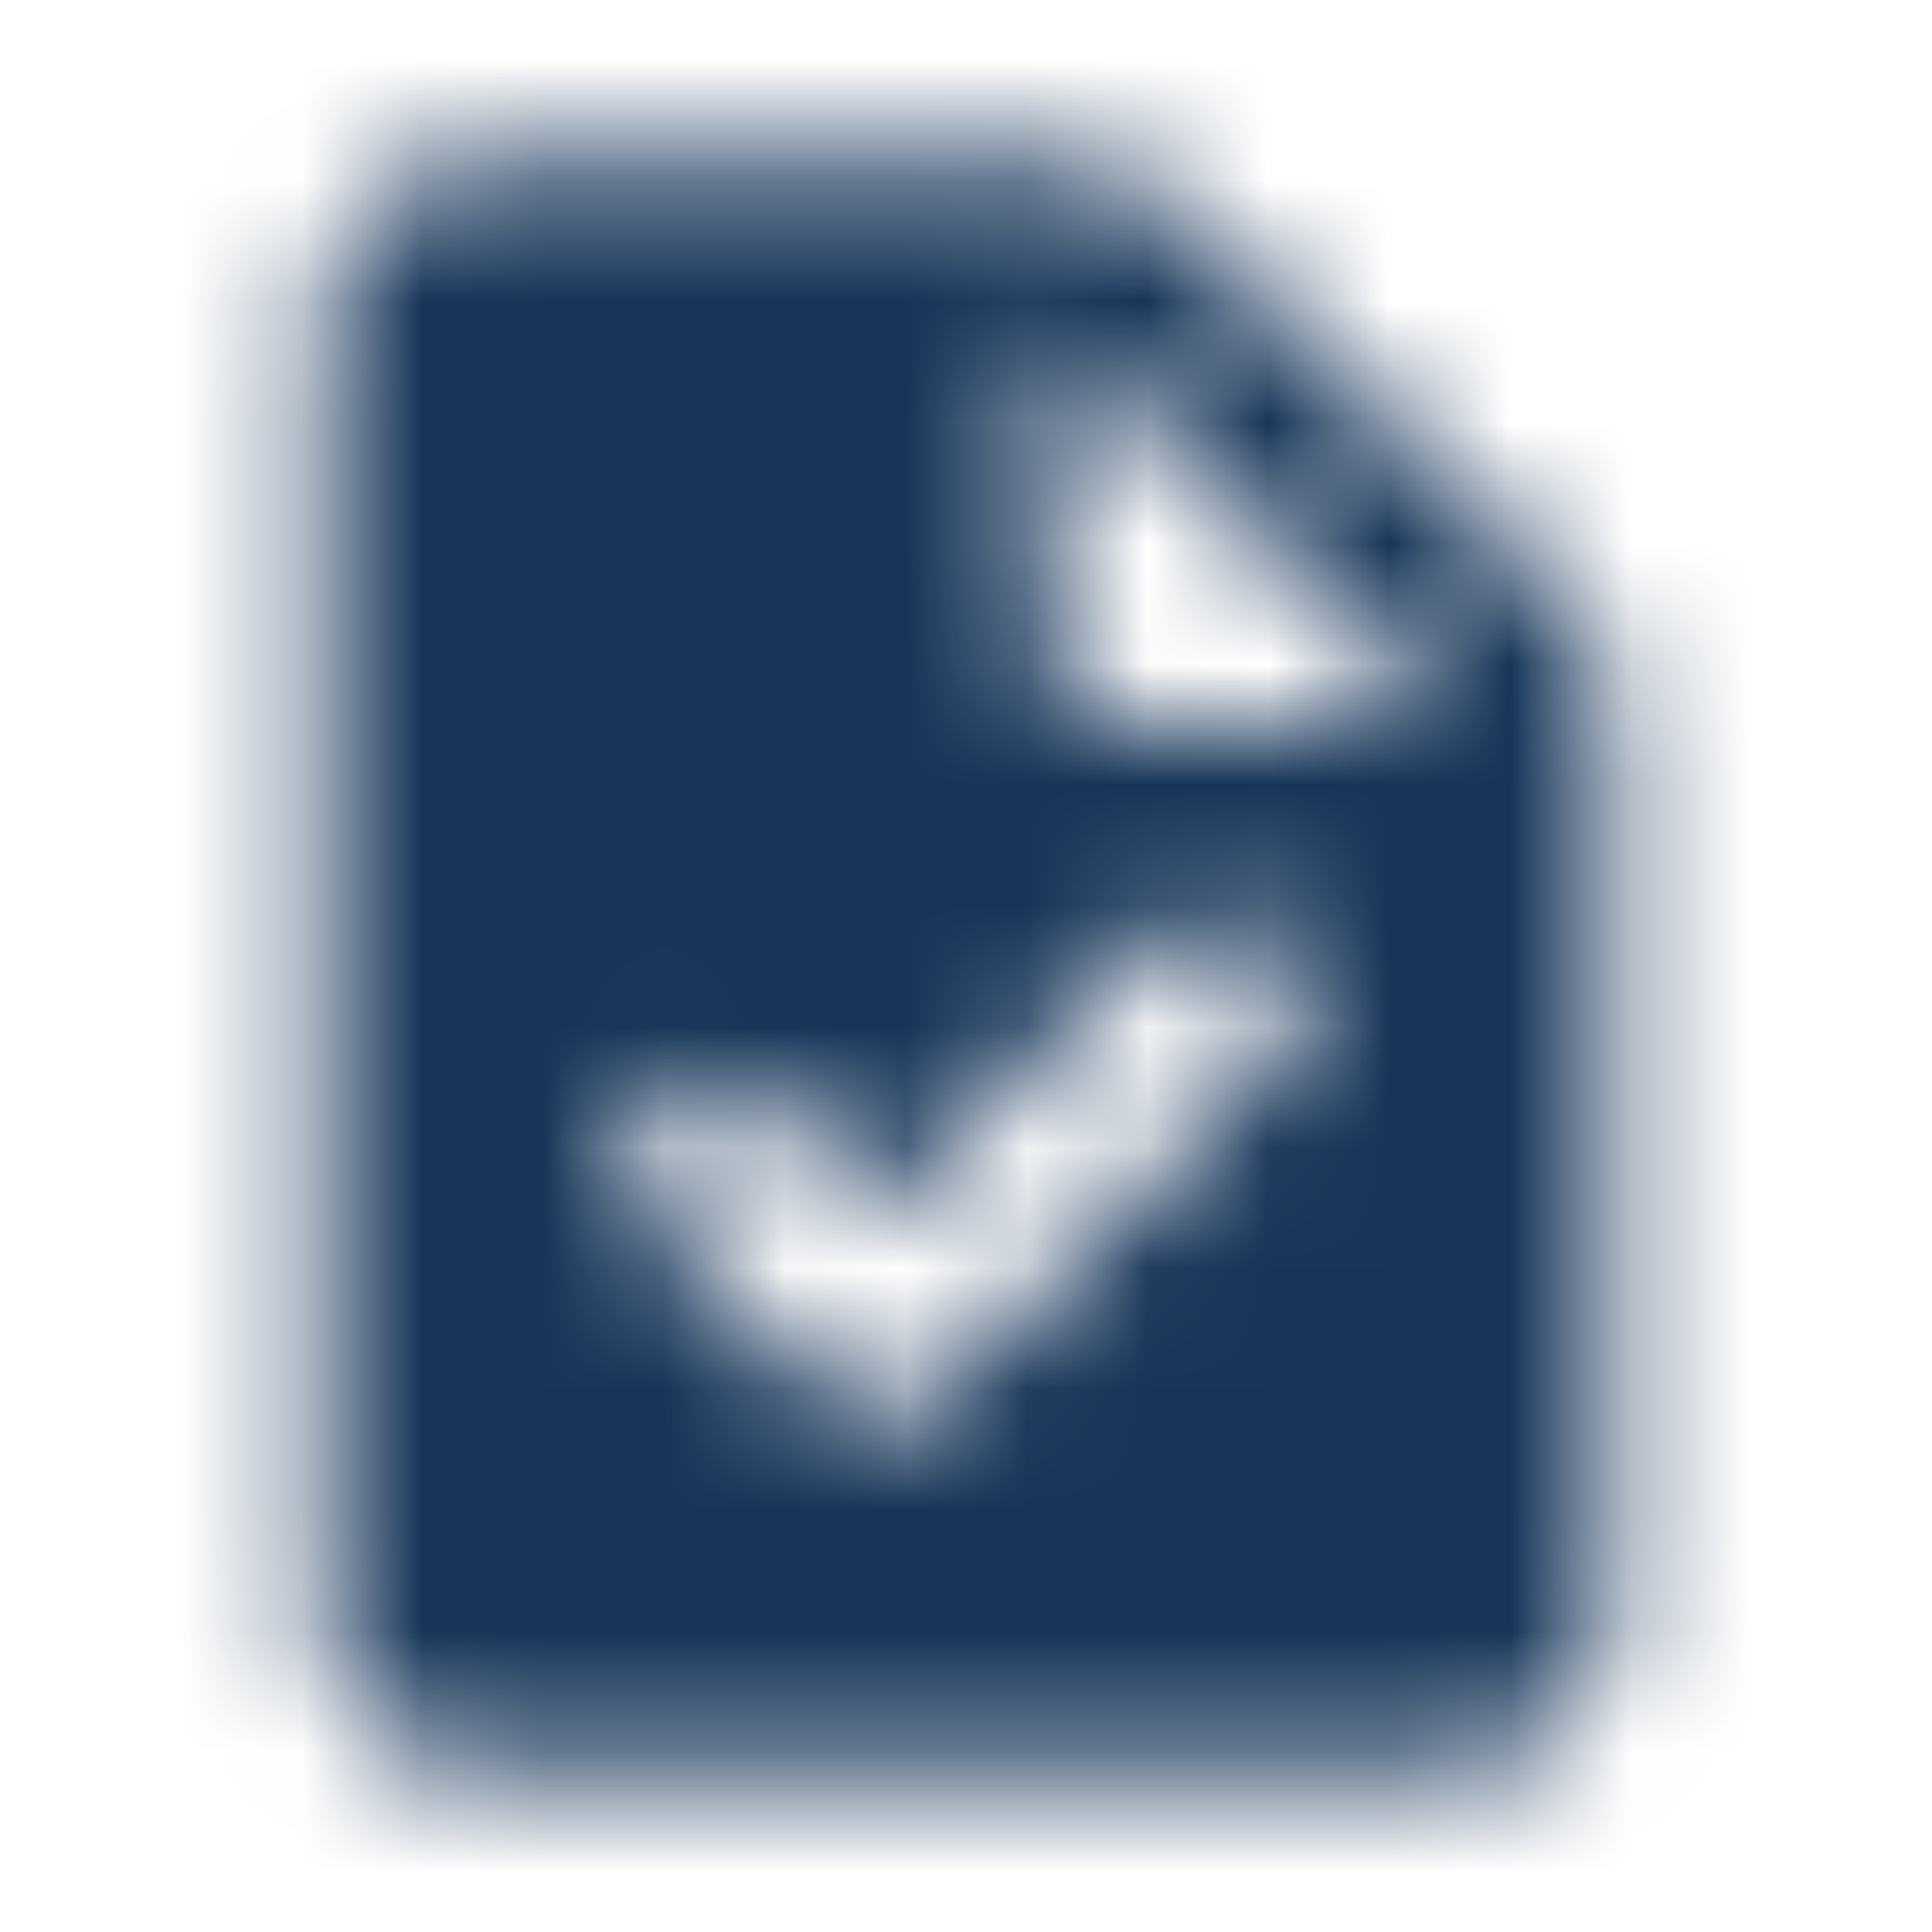<svg width="16" height="16" viewBox="0 0 16 16" fill="none" xmlns="http://www.w3.org/2000/svg">
<mask id="mask0_75_2464" style="mask-type:alpha" maskUnits="userSpaceOnUse" x="0" y="0" width="16" height="16">
<g clip-path="url(#clip0_75_2464)">
<g clip-path="url(#clip1_75_2464)">
<mask id="mask1_75_2464" style="mask-type:alpha" maskUnits="userSpaceOnUse" x="0" y="0" width="16" height="16">
<path d="M16 0H0V16H16V0Z" fill="#D9D9D9"/>
</mask>
<g mask="url(#mask1_75_2464)">
<path d="M3.997 14.667C3.631 14.667 3.317 14.536 3.056 14.275C2.795 14.014 2.664 13.7 2.664 13.333V2.667C2.664 2.3 2.795 1.986 3.056 1.725C3.317 1.464 3.631 1.333 3.997 1.333H8.781C8.959 1.333 9.128 1.367 9.289 1.433C9.45 1.5 9.592 1.594 9.714 1.717L12.947 4.95C13.07 5.072 13.164 5.214 13.231 5.375C13.297 5.536 13.331 5.706 13.331 5.883V13.333C13.331 13.7 13.2 14.014 12.939 14.275C12.678 14.536 12.364 14.667 11.997 14.667H3.997ZM8.664 5.333C8.664 5.522 8.728 5.681 8.856 5.808C8.984 5.936 9.142 6 9.331 6H11.997L8.664 2.667V5.333ZM7.281 10.083L6.347 9.15C6.281 9.083 6.209 9.033 6.131 9C6.053 8.967 5.972 8.95 5.889 8.95C5.806 8.95 5.722 8.967 5.639 9C5.556 9.033 5.481 9.083 5.414 9.15C5.281 9.283 5.214 9.442 5.214 9.625C5.214 9.808 5.281 9.967 5.414 10.1L6.831 11.533C6.897 11.6 6.97 11.647 7.047 11.675C7.125 11.703 7.209 11.717 7.297 11.717C7.386 11.717 7.47 11.703 7.547 11.675C7.625 11.647 7.697 11.6 7.764 11.533L10.581 8.717C10.714 8.583 10.781 8.422 10.781 8.233C10.781 8.044 10.714 7.883 10.581 7.75C10.447 7.617 10.286 7.55 10.097 7.55C9.909 7.55 9.747 7.617 9.614 7.75L7.281 10.083Z" fill="#3D82C3"/>
</g>
</g>
</g>
</mask>
<g mask="url(#mask0_75_2464)">
<path d="M0 0H16V16H0V0Z" fill="#173559"/>
</g>
<defs>
<clipPath id="clip0_75_2464">
<rect width="16" height="16" fill="white"/>
</clipPath>
<clipPath id="clip1_75_2464">
<rect width="16" height="16" fill="white"/>
</clipPath>
</defs>
</svg>
